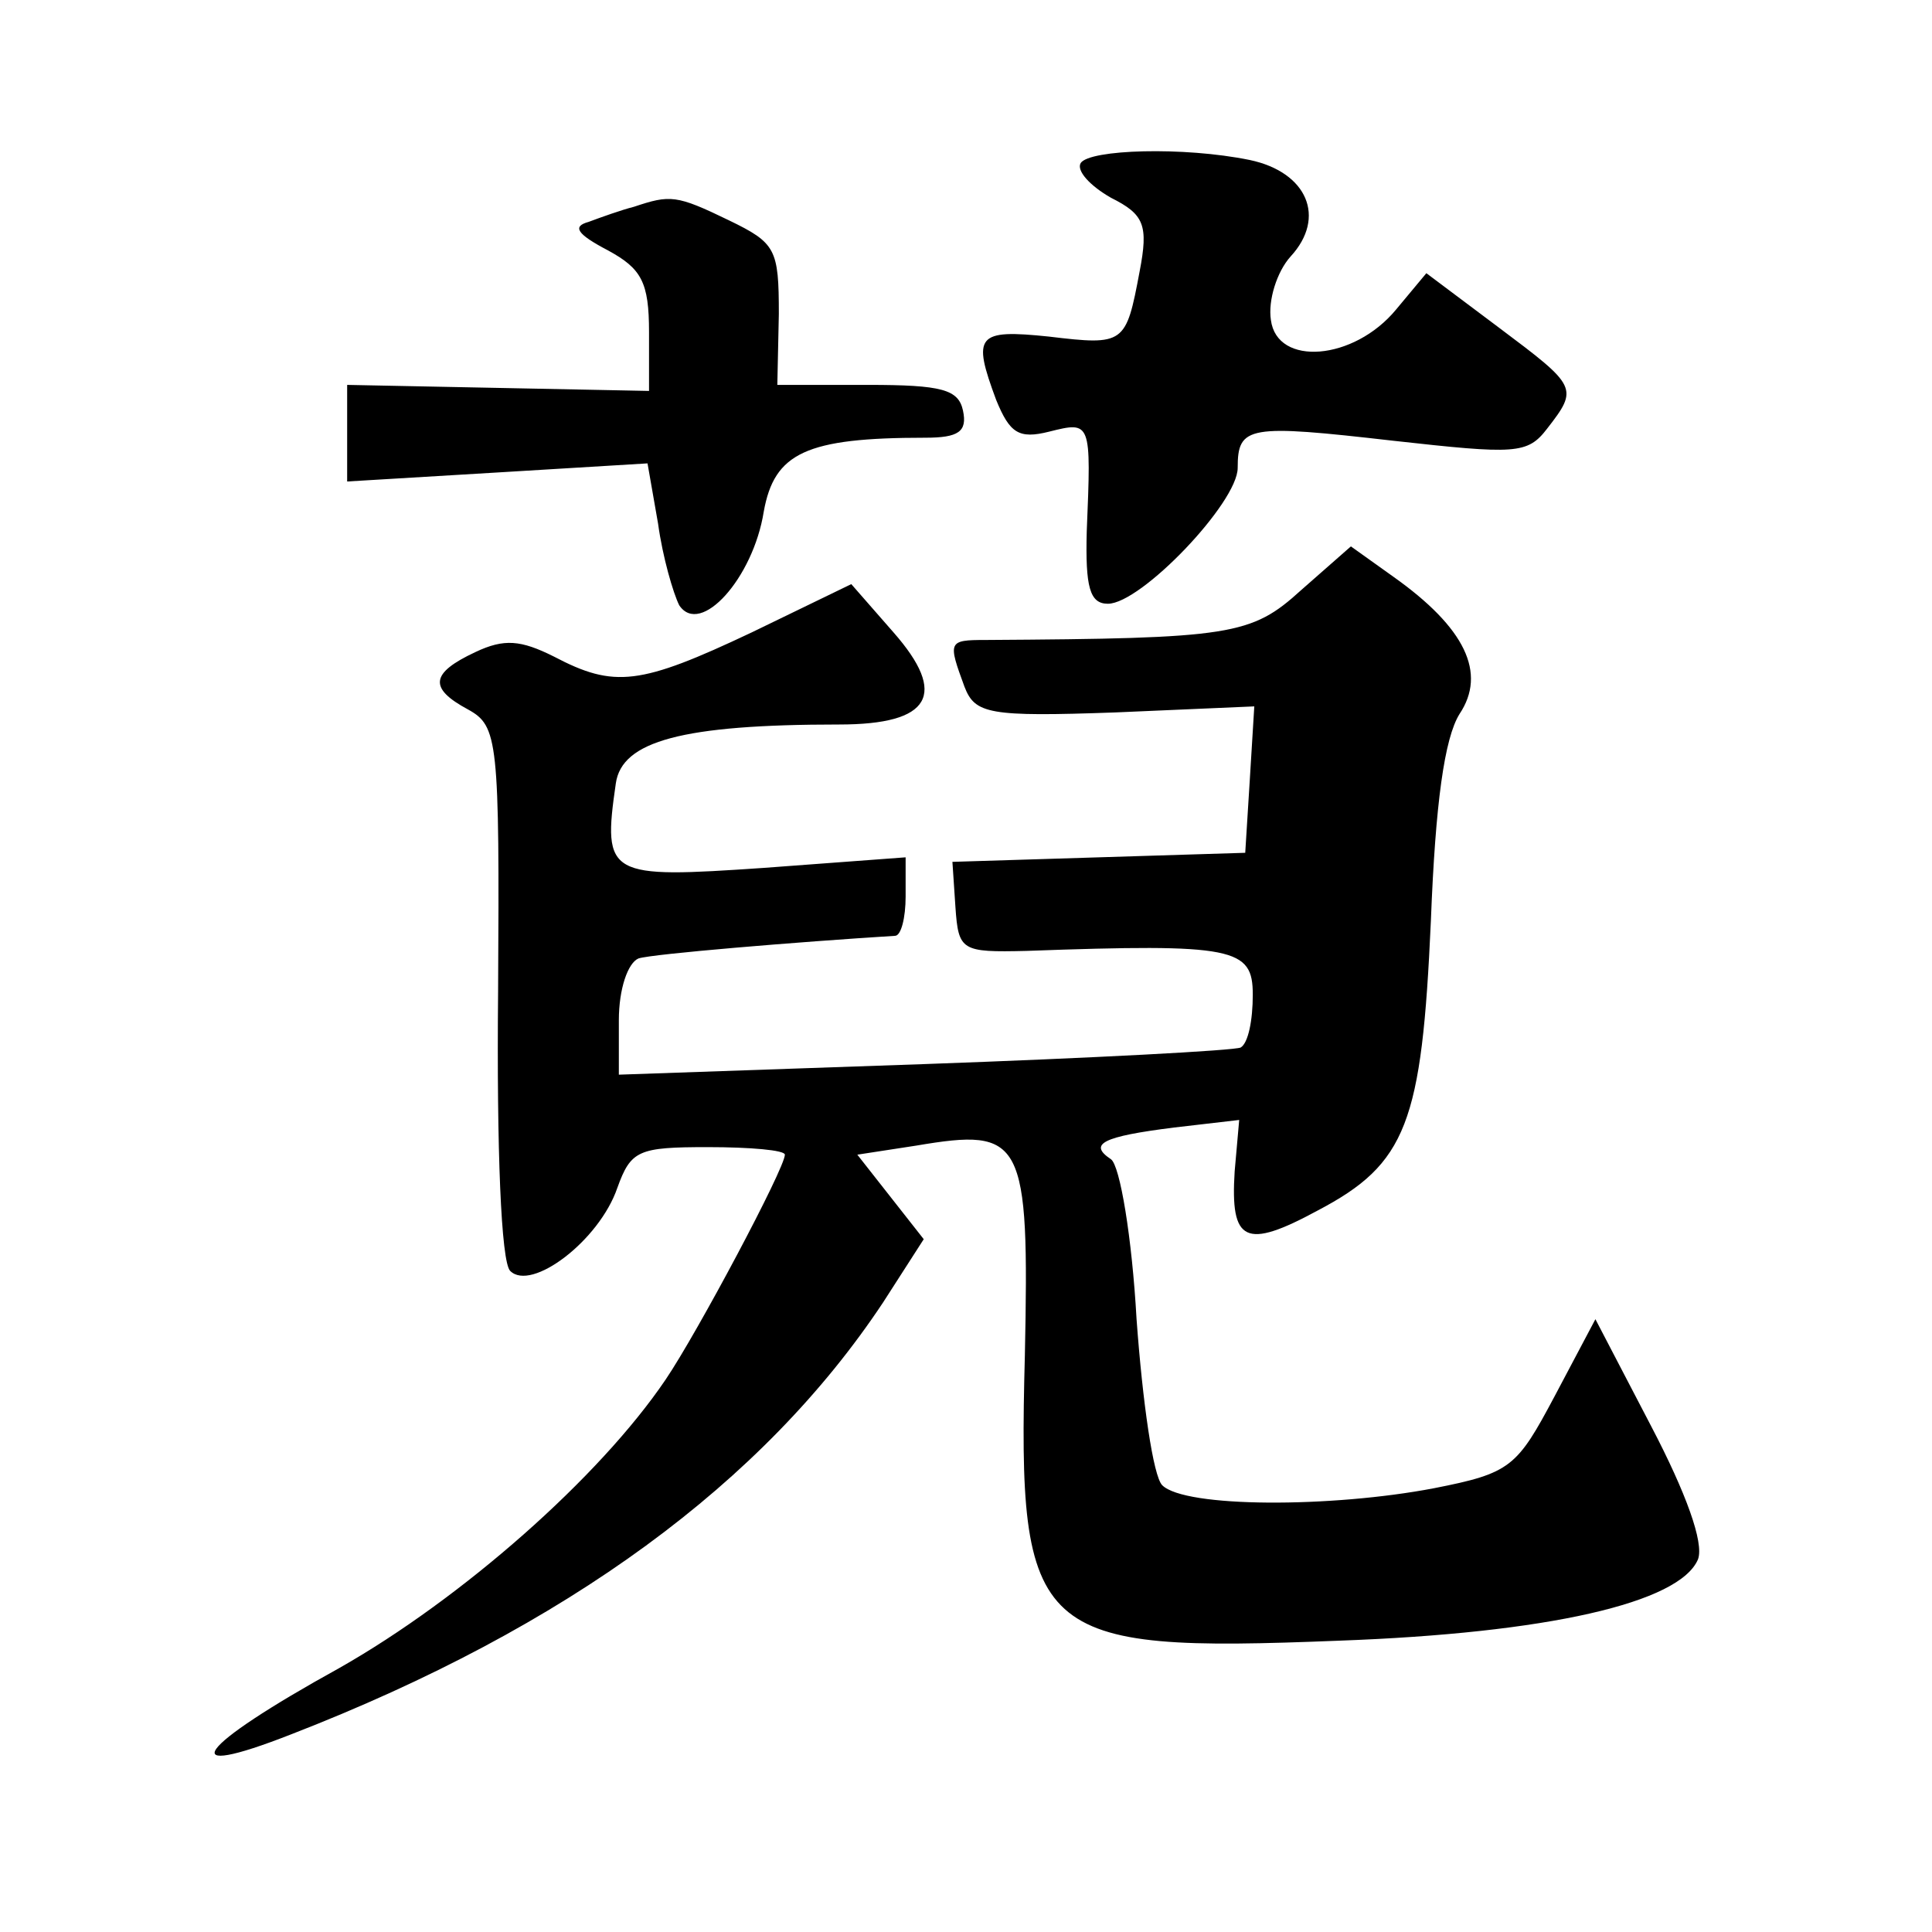 <?xml version="1.0" standalone="no"?>
<!DOCTYPE svg PUBLIC "-//W3C//DTD SVG 20010904//EN"
 "http://www.w3.org/TR/2001/REC-SVG-20010904/DTD/svg10.dtd">
<svg version="1.0" xmlns="http://www.w3.org/2000/svg"
 width="128pt" height="128pt" viewBox="0 0 128 128"
 preserveAspectRatio="xMidYMid meet">
<g transform="translate(0,128) scale(0.1,-0.1)"
fill="#0" stroke="none">
<path d="M716 1172 c-3 -5 6 -15 20 -23 22 -11 25 -18 19 -49 -9 -48 -10 -49 -60
-43 -48 5 -51 1 -35 -42 9 -22 15 -26 35 -21 28 7 28 7 25 -66 -1 -37 2 -48 14
-48 22 0 86 67 86 90 0 28 7 29 103 18 81 -9 89 -9 102 8 21 27 20 28 -32 67 l-48
36 -20 -24 c-28 -34 -79 -38 -83 -7 -2 13 4 32 13 42 24 26 11 56 -27 64 -44 9
-106 7 -112 -2z M420 1143 c-8 -2 -22 -7 -30 -10 -11 -3 -8 -8 13 -19 22 -12 27
-21 27 -54 l0 -39 -100 2 -100 2 0 -32 0 -32 100 6 99 6 7 -40 c3 -22 10 -46 14
-54 14 -21 49 18 56 62 7 39 28 49 107 49 22 0 28 4 25 18 -3 14 -14 17 -63 17
l-60 0 1 47 c0 43 -2 47 -33 62 -35 17 -39 17 -63 9z M862 889 c-33 -30 -46 -32
-209 -33 -25 0 -25 -1 -14 -31 7 -18 16 -20 100 -17 l92 4 -3 -49 -3 -48 -97 -3
-97 -3 2 -30 c2 -29 4 -30 47 -29 138 5 150 2 150 -29 0 -17 -3 -32 -8 -35 -4 -2
-98 -7 -210 -11 l-202 -7 0 36 c0 21 6 38 13 41 9 3 106 11 170 15 4 0 7 12 7 26
l0 26 -94 -7 c-103 -7 -107 -6 -98 56 4 28 44 39 148 39 61 0 72 20 36 61 l-28
32 -66 -32 c-74 -35 -91 -37 -131 -16 -22 11 -33 12 -52 3 -30 -14 -31 -24 -5 -38
20 -11 21 -20 20 -187 -1 -105 2 -179 8 -185 14 -14 59 20 71 55 9 25 14 27 60
27 28 0 51 -2 51 -5 0 -9 -58 -118 -79 -149 -44 -65 -135 -145 -216 -191 -96 -53
-111 -75 -32 -44 183 71 313 167 392 286 l27 42 -22 28 -22 28 39 6 c71 12 75 5
72 -139 -5 -188 6 -197 208 -189 138 5 226 25 238 54 4 11 -8 44 -31 88 l-37 71
-27 -51 c-25 -47 -29 -51 -80 -61 -68 -13 -165 -13 -180 2 -6 6 -13 55 -17 110
-3 54 -11 102 -17 106 -15 10 -6 15 42 21 l43 5 -3 -34 c-3 -47 7 -52 55 -26 59
31 69 58 75 192 3 78 9 121 19 137 18 27 4 57 -44 91 l-28 20 -33 -29z"/>
</g>
</svg>
